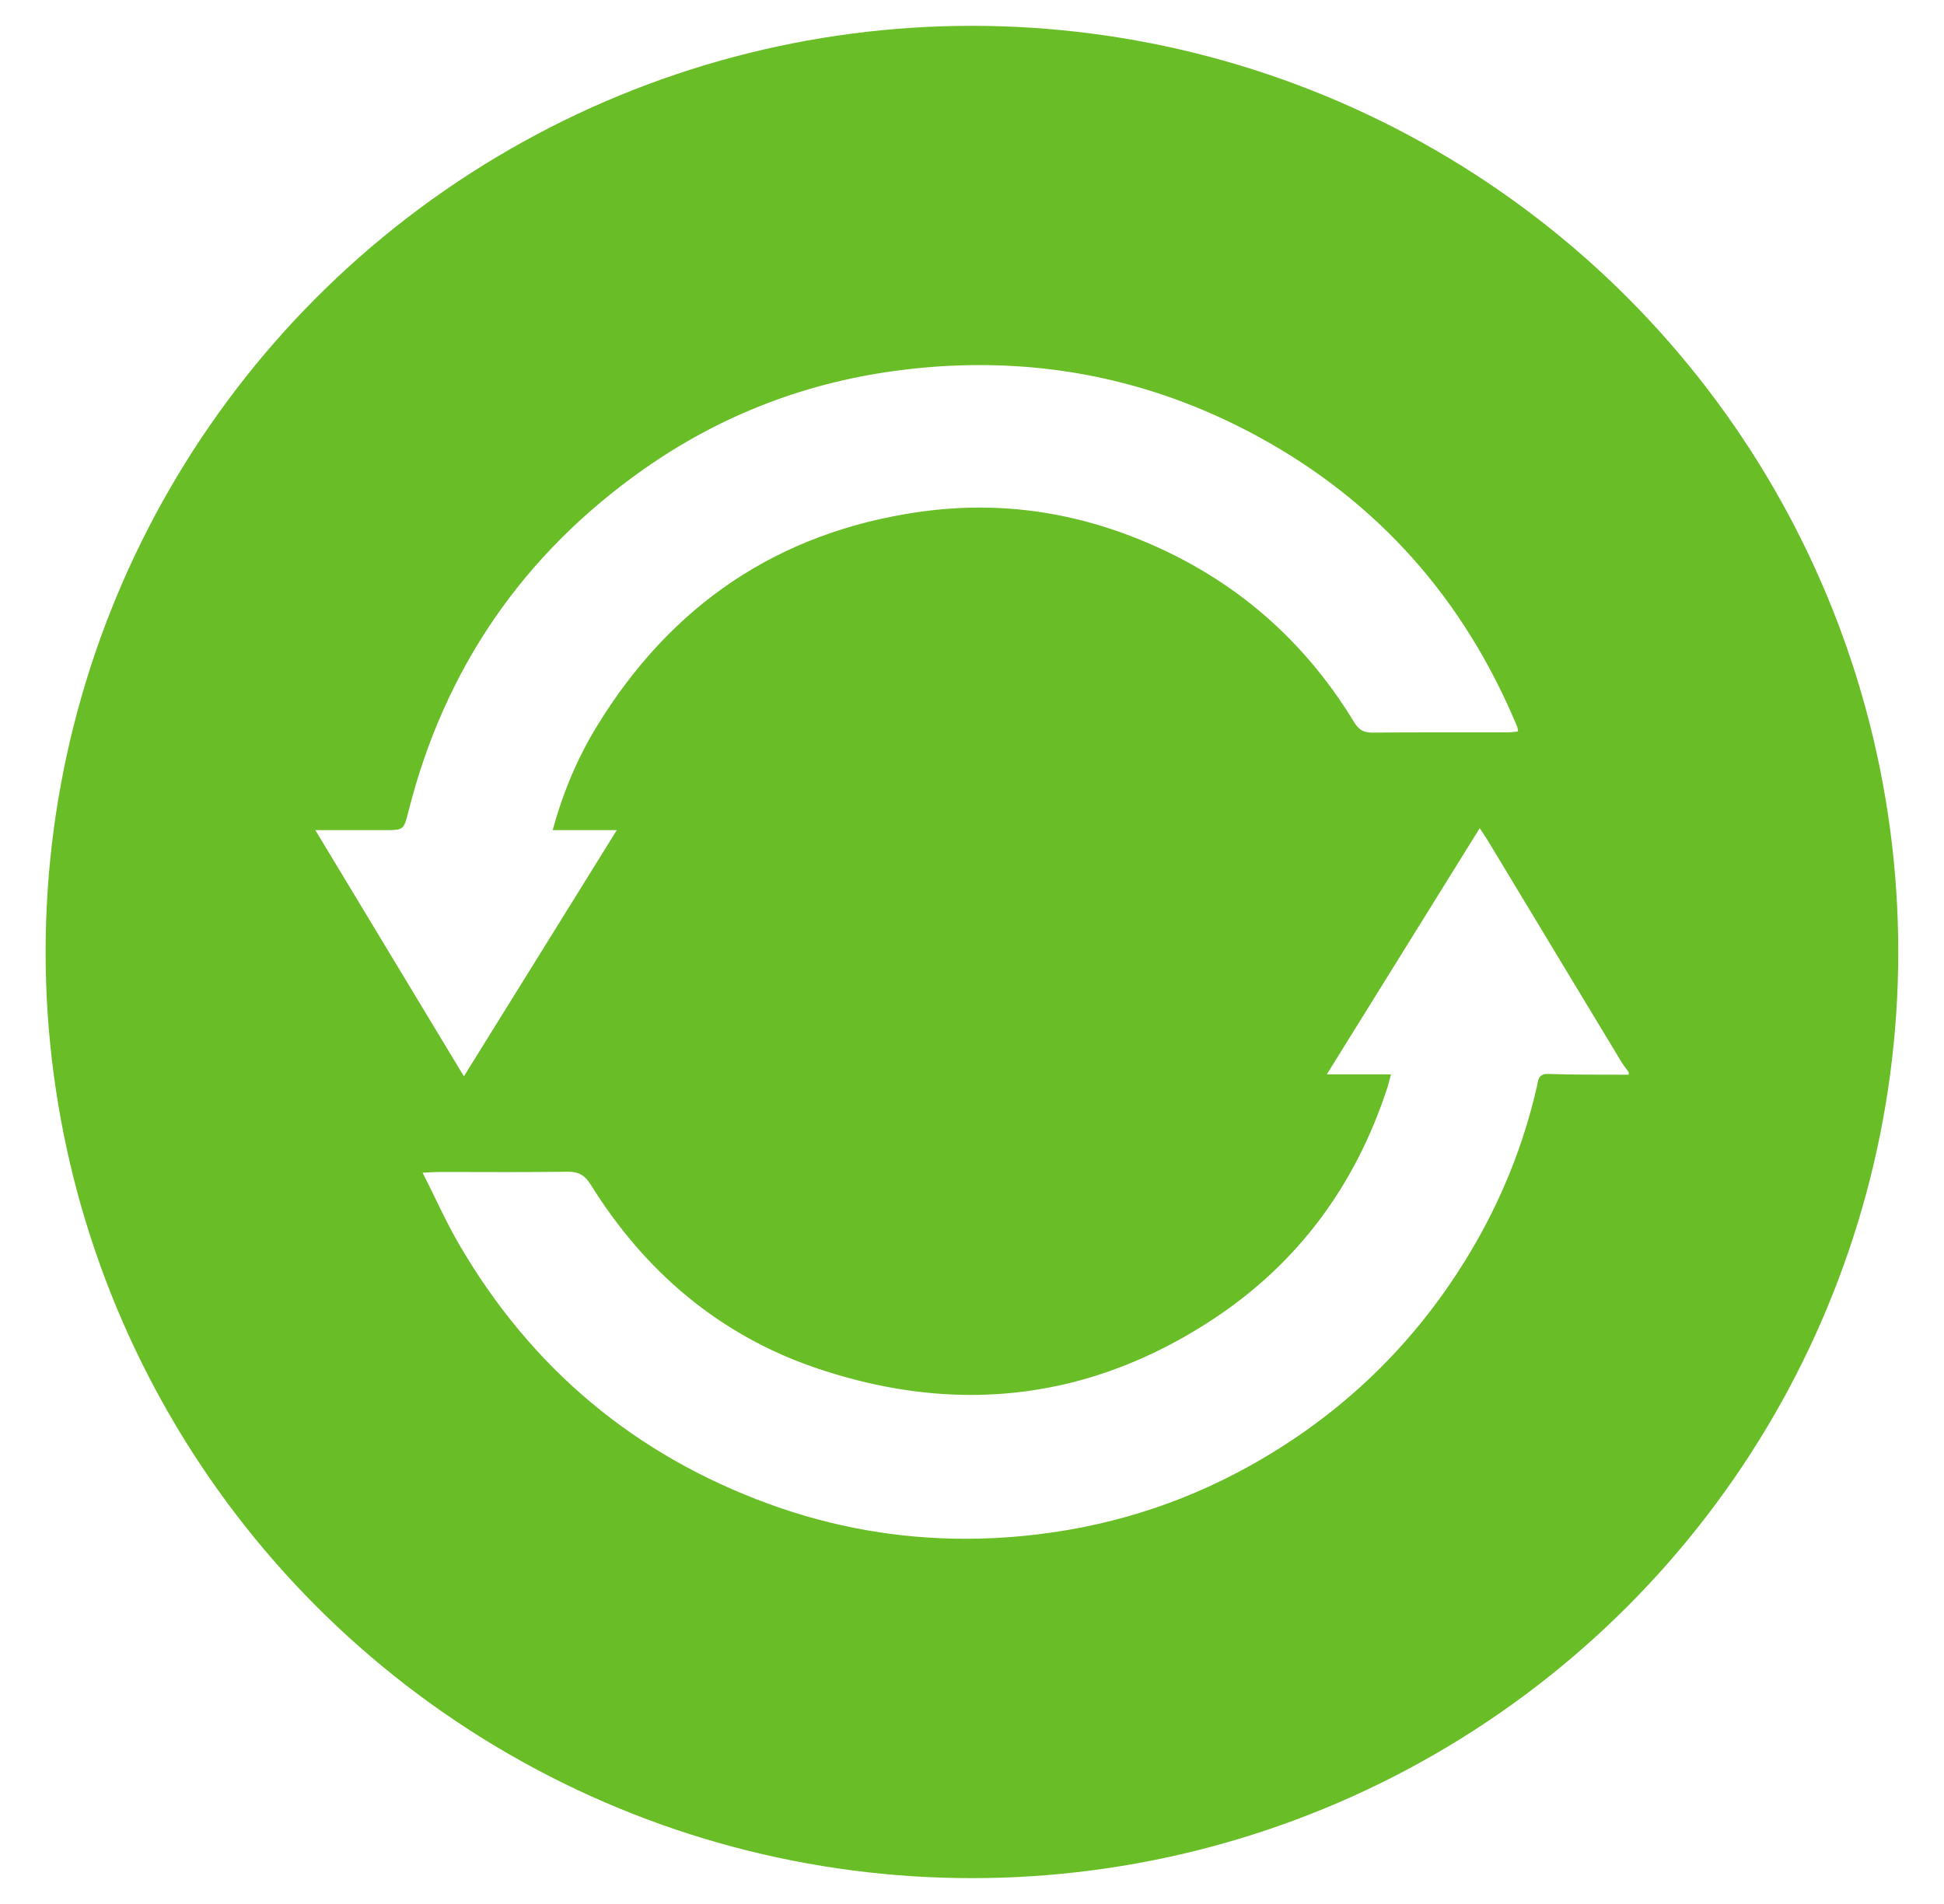 <?xml version="1.0" encoding="utf-8"?>
<!-- Generator: Adobe Illustrator 23.0.1, SVG Export Plug-In . SVG Version: 6.00 Build 0)  -->
<svg version="1.1" id="Capa_1" xmlns="http://www.w3.org/2000/svg" xmlns:xlink="http://www.w3.org/1999/xlink" x="0px" y="0px"
	 viewBox="0 0 157.27 154.05" style="enable-background:new 0 0 157.27 154.05;" xml:space="preserve">
<style type="text/css">
	.st0{fill:#69BE28;}
	.st1{fill:#FFFFFF;}
	.st2{fill:#50AE31;}
	.st3{filter:url(#Adobe_OpacityMaskFilter);}
	.st4{opacity:0.5;fill:#69BE28;}
</style>
<circle class="st0" cx="78.63" cy="77.03" r="74.94"/>
<g>
	<g>
		<g>
			<path class="st1" d="M78.12,124.29c-5.4,0-10.7-0.93-15.76-2.77c-10.77-3.92-19.17-10.93-24.97-20.85
				c-0.72-1.24-1.35-2.53-2.01-3.89c-0.27-0.55-0.54-1.1-0.82-1.67l0.21-0.01c0.29-0.02,0.52-0.03,0.75-0.03l5.61,0.01
				c1.59,0,3.18-0.01,4.77-0.03c0,0,0,0,0,0c0.85,0,1.28,0.24,1.7,0.92c4.55,7.33,10.75,12.37,18.41,14.97
				c4.25,1.44,8.47,2.17,12.54,2.17c6.92,0,13.6-2.1,19.84-6.25c6.69-4.44,11.41-10.71,14.03-18.65c0.08-0.23,0.14-0.47,0.21-0.75
				l0.2-0.73h-5.08l11.97-19.27l0.04,0.07c0.15,0.23,0.28,0.43,0.4,0.63l10.82,17.93c0.12,0.2,0.26,0.39,0.41,0.58l0.08,0.11
				l-1.56-0.01c-1.56,0-3.11-0.01-4.67-0.05c0,0,0,0,0,0c-0.89,0-1.01,0.6-1.08,1l-0.04,0.17c-1.06,4.65-2.84,9.1-5.31,13.25
				c-4.38,7.37-10.42,13.22-17.94,17.38c-5.54,3.06-11.6,4.94-18,5.56C81.28,124.21,79.68,124.29,78.12,124.29z"/>
			<path class="st1" d="M119.72,67.85c0.09,0.14,0.17,0.26,0.25,0.39l3.79,6.29c2.34,3.88,4.68,7.76,7.03,11.64
				c0.07,0.12,0.15,0.24,0.23,0.35c-0.37,0-0.74,0-1.12,0c-1.53,0-3.11-0.01-4.66-0.05l-0.06,0h-0.01c-1.02,0-1.17,0.77-1.25,1.18
				c-0.01,0.06-0.02,0.11-0.03,0.17c-1.05,4.62-2.83,9.06-5.28,13.18c-4.36,7.34-10.37,13.16-17.86,17.3
				c-5.52,3.05-11.54,4.91-17.91,5.53c-1.58,0.15-3.17,0.23-4.73,0.23c-5.37,0-10.65-0.93-15.69-2.76
				c-10.72-3.9-19.09-10.88-24.85-20.76c-0.72-1.23-1.34-2.51-2-3.87c-0.22-0.45-0.44-0.91-0.67-1.37c0.23-0.01,0.42-0.02,0.61-0.02
				l0.61,0c0.84,0,1.67,0,2.51,0c0.84,0,1.67,0,2.51,0c1.91,0,3.38-0.01,4.75-0.03l0.06,0c0.72,0,1.07,0.2,1.45,0.81
				c4.58,7.38,10.82,12.44,18.53,15.06c4.27,1.45,8.52,2.19,12.61,2.19c6.96,0,13.68-2.11,19.97-6.28
				c6.73-4.47,11.48-10.78,14.12-18.77c0.08-0.24,0.14-0.49,0.22-0.77c0.04-0.14,0.07-0.28,0.12-0.44l0.16-0.57h-0.59h-4.38
				L119.72,67.85 M119.71,67.01c-4.15,6.69-8.21,13.21-12.37,19.92c1.85,0,3.46,0,5.19,0c-0.13,0.48-0.21,0.84-0.33,1.19
				c-2.55,7.75-7.14,14.03-13.94,18.54c-6.28,4.17-12.88,6.21-19.72,6.21c-4.08,0-8.24-0.73-12.47-2.16
				c-7.87-2.67-13.91-7.82-18.29-14.87c-0.47-0.76-0.98-1.03-1.83-1.03c-0.02,0-0.04,0-0.07,0c-1.58,0.02-3.16,0.03-4.75,0.03
				c-1.67,0-3.34-0.01-5.01-0.01c-0.2,0-0.41,0-0.61,0c-0.36,0-0.72,0.03-1.32,0.06c1.06,2.09,1.92,4.04,3,5.88
				c5.84,9.99,14.22,17,25.09,20.95c5.15,1.87,10.44,2.79,15.84,2.79c1.58,0,3.17-0.08,4.77-0.24c6.4-0.63,12.45-2.47,18.09-5.59
				c7.58-4.19,13.6-10.01,18.03-17.47c2.47-4.16,4.25-8.59,5.33-13.31c0.1-0.45,0.09-1,0.84-1c0.02,0,0.03,0,0.05,0
				c2.18,0.07,4.35,0.05,6.53,0.06c0-0.07,0-0.14,0-0.21c-0.2-0.28-0.41-0.54-0.59-0.83c-3.61-5.97-7.21-11.95-10.82-17.93
				C120.17,67.71,119.97,67.42,119.71,67.01L119.71,67.01z"/>
		</g>
		<g>
			<path class="st1" d="M25.91,67.39h5.19c1.66,0,1.76-0.08,2.16-1.67c2.89-11.47,9.25-20.73,18.9-27.54
				c6.27-4.42,13.35-7.13,21.06-8.05c2.03-0.24,4.05-0.36,6.03-0.36c7.82,0,15.32,1.92,22.29,5.69c9.62,5.21,16.68,13.1,20.98,23.43
				c0.01,0.02,0.01,0.05,0.02,0.1l-0.07,0.01c-0.2,0.02-0.39,0.04-0.58,0.04l-5.59,0c-1.77,0-3.54,0-5.31,0.02c0,0,0,0,0,0
				c-0.62,0-0.93-0.19-1.27-0.75c-4.29-7.06-10.41-12.16-18.16-15.13c-4.01-1.54-8.16-2.32-12.32-2.32c-1.62,0-3.27,0.12-4.91,0.35
				c-11.33,1.63-20.15,7.5-26.24,17.44c-1.56,2.56-2.74,5.33-3.61,8.46l-0.08,0.28h5.08L37.53,86.66L25.91,67.39z"/>
			<path class="st1" d="M79.26,29.99c7.78,0,15.24,1.91,22.18,5.67c9.52,5.16,16.52,12.94,20.81,23.13
				c-0.12,0.01-0.23,0.02-0.35,0.02l-1.07,0l-2.26,0l-2.26,0c-1.77,0-3.54,0-5.33,0.02c-0.51,0-0.75-0.15-1.05-0.65
				c-4.32-7.11-10.47-12.23-18.27-15.23c-4.04-1.55-8.21-2.34-12.4-2.34c-1.63,0-3.3,0.12-4.94,0.36
				c-11.39,1.64-20.28,7.54-26.4,17.55c-1.58,2.58-2.76,5.36-3.63,8.52l-0.16,0.57h0.59h4.39l-6.15,9.9l-5.41,8.72l-3.39-5.62
				l-7.84-13l0.98,0l1.6,0l2.22,0c1.77,0,1.94-0.14,2.37-1.84c2.88-11.41,9.21-20.64,18.81-27.41c6.24-4.4,13.29-7.1,20.96-8.01
				C75.27,30.11,77.29,29.99,79.26,29.99 M79.26,29.54c-2,0-4.02,0.12-6.06,0.37c-7.73,0.92-14.82,3.61-21.17,8.09
				c-9.72,6.86-16.07,16.1-18.99,27.67c-0.38,1.5-0.39,1.5-1.94,1.5c-0.73,0-1.47,0-2.22,0c-1.07,0-2.18,0-3.37,0
				c4.06,6.73,7.99,13.25,12.02,19.92c4.15-6.68,8.21-13.22,12.37-19.92c-1.84,0-3.42,0-5.19,0c0.85-3.09,2.01-5.84,3.58-8.41
				c6-9.81,14.66-15.7,26.08-17.34c1.64-0.23,3.26-0.35,4.88-0.35c4.17,0,8.26,0.78,12.24,2.31c7.71,2.96,13.75,7.97,18.05,15.04
				c0.35,0.58,0.73,0.86,1.44,0.86c0.01,0,0.02,0,0.03,0c1.77-0.02,3.53-0.02,5.3-0.02c1.51,0,3.02,0,4.53,0c0.36,0,0.71,0,1.07,0
				c0.29,0,0.59-0.04,0.9-0.07c-0.03-0.19-0.03-0.3-0.07-0.39c-4.28-10.3-11.27-18.23-21.08-23.54
				C94.58,31.43,87.09,29.54,79.26,29.54L79.26,29.54z"/>
		</g>
	</g>
</g>
</svg>

